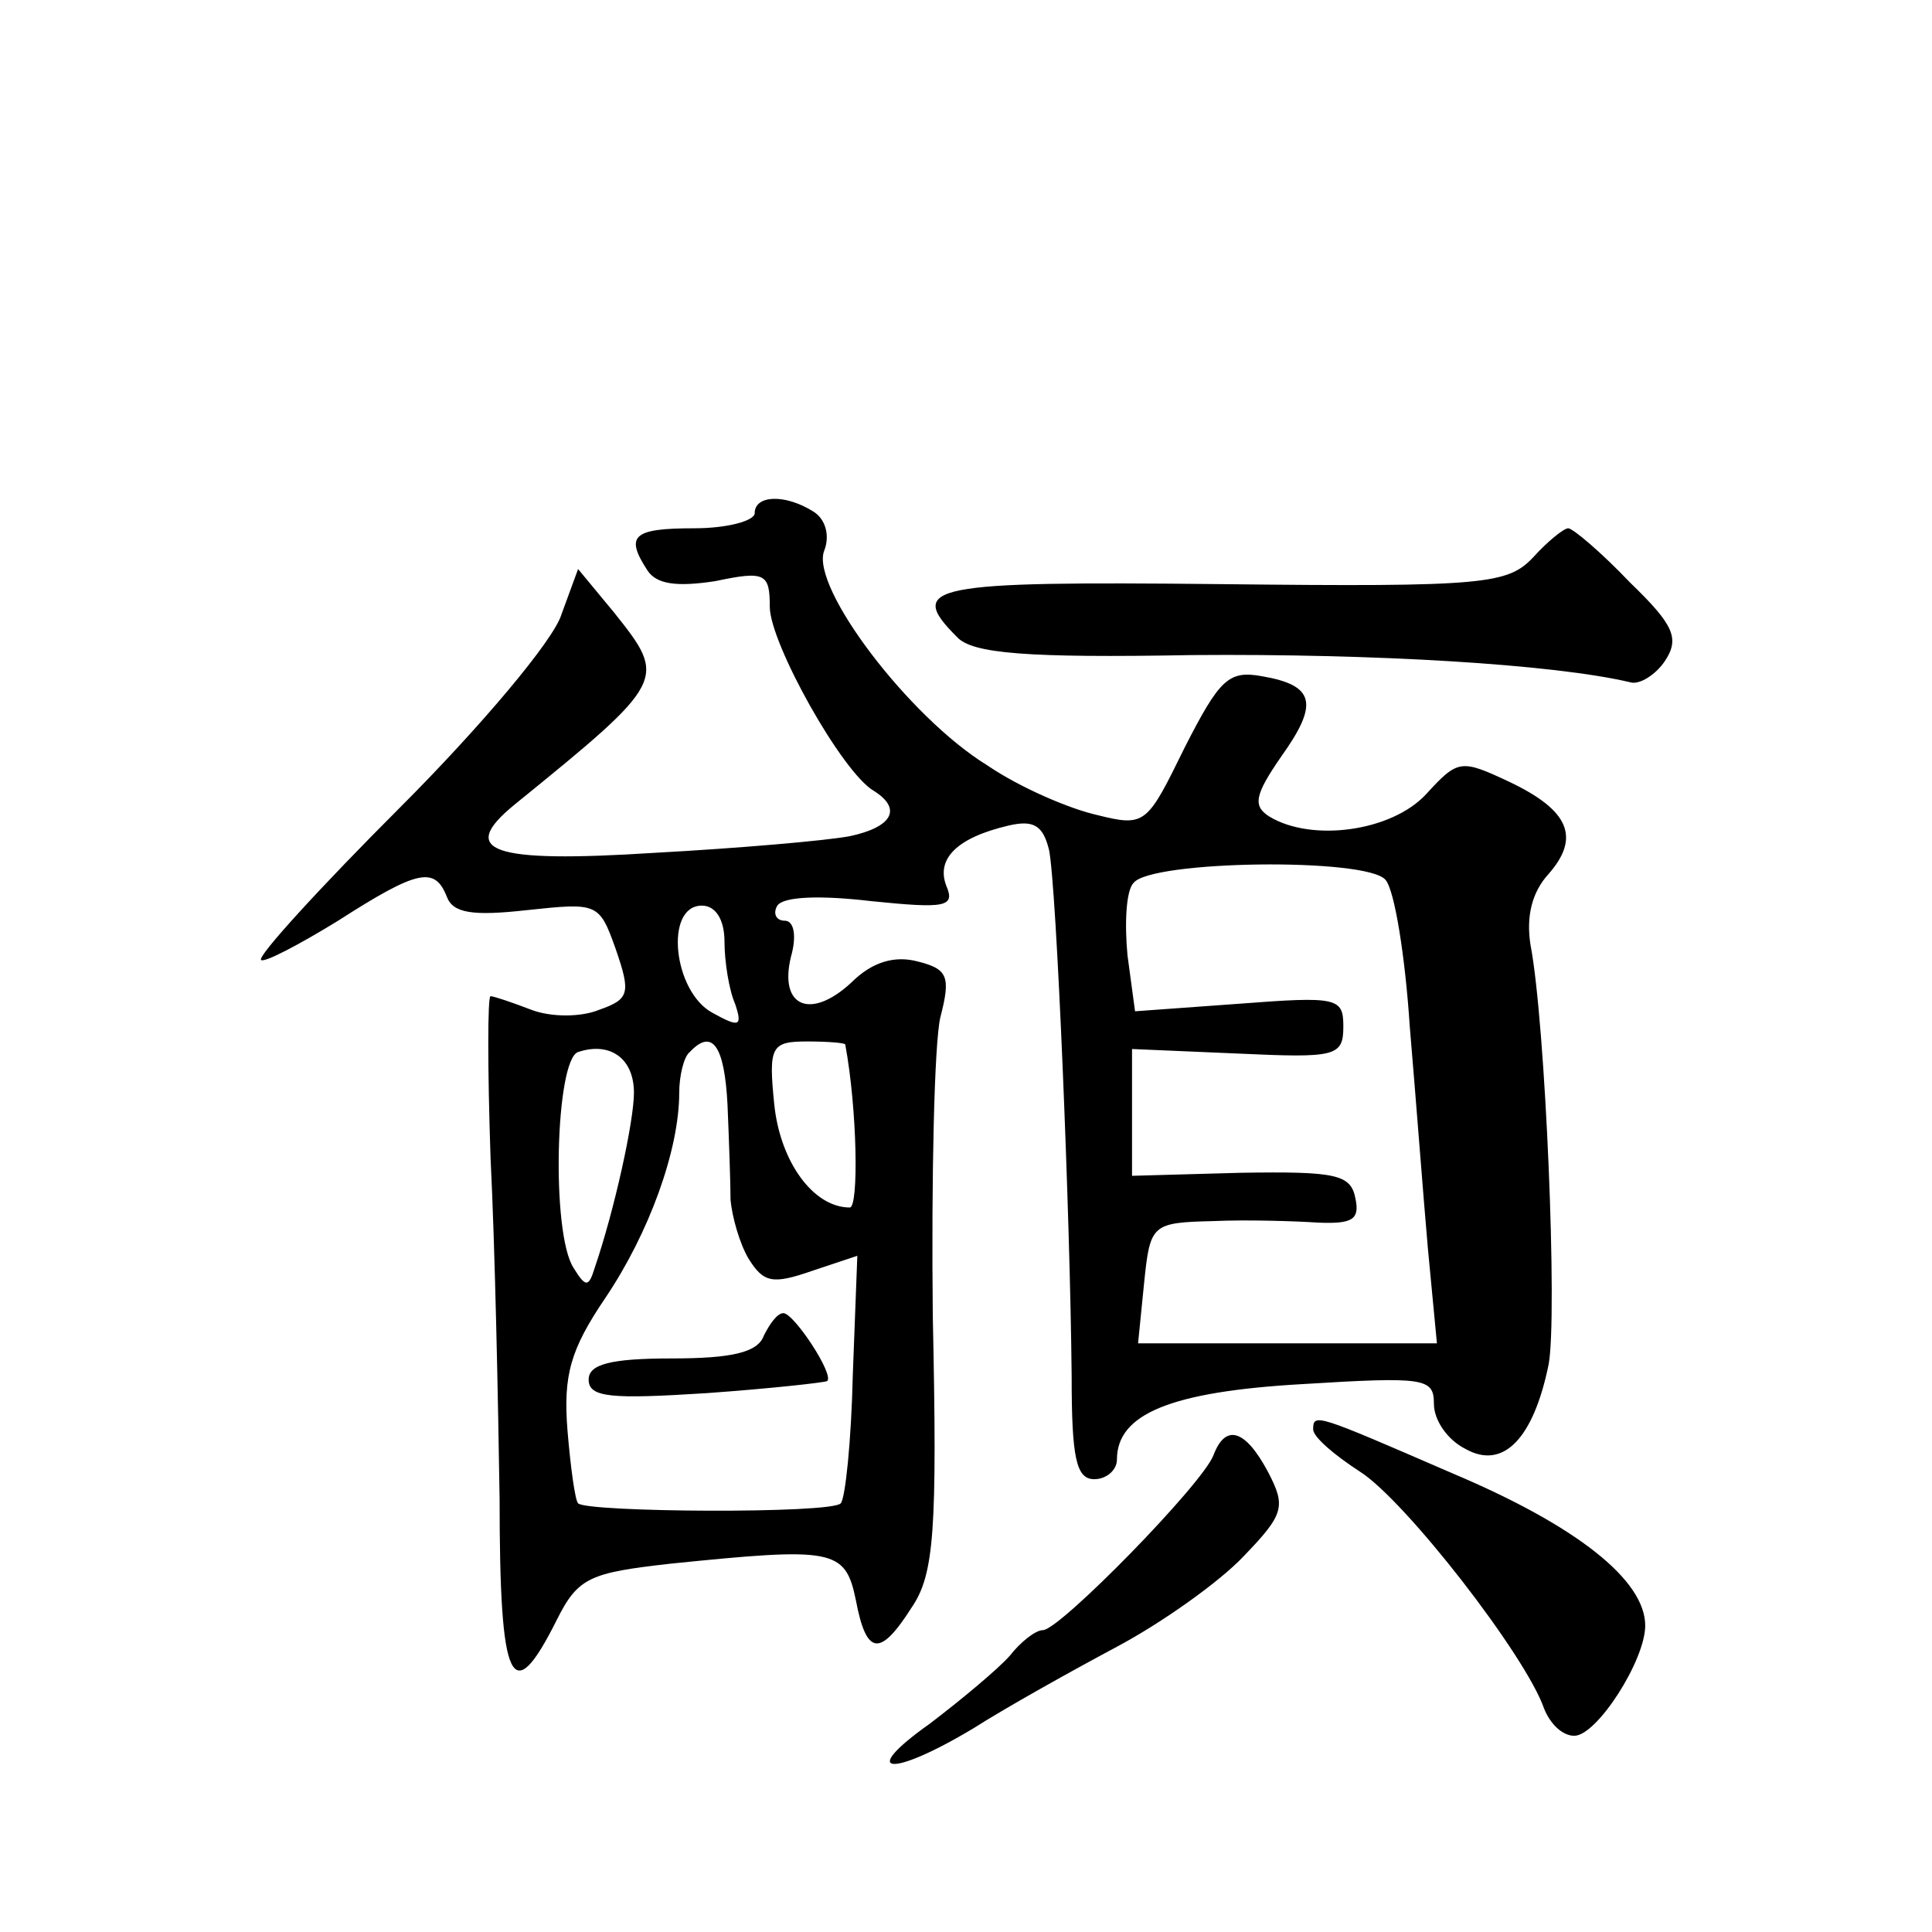<?xml version="1.0" standalone="no"?>
<!DOCTYPE svg PUBLIC "-//W3C//DTD SVG 20010904//EN"
 "http://www.w3.org/TR/2001/REC-SVG-20010904/DTD/svg10.dtd">
<svg version="1.0" xmlns="http://www.w3.org/2000/svg"
 width="128pt" height="128pt" viewBox="0 0 128 128"
 preserveAspectRatio="xMidYMid meet">
<g transform="translate(0,128) scale(0.1,-0.1)"
fill="#0" stroke="none">
<path d="M500 940 c0 -5 -18 -10 -40 -10 -41 0 -46 -5 -31 -28 6 -9 19 -11 45 -7
33 7 36 5 36 -17 0 -24 48 -110 69 -122 19 -12 12 -24 -16 -30 -16 -3 -74 -8 -129
-11 -109 -7 -131 1 -93 32 101 82 101 83 66 127 l-24 29 -11 -30 c-5 -17 -54 -75
-107 -128 -53 -53 -95 -99 -92 -101 2 -2 25 10 51 26 53 34 64 36 72 16 4 -11 17
-13 53 -9 47 5 48 5 59 -26 10 -29 9 -33 -11 -40 -12 -5 -32 -5 -45 0 -13 5 -25
9 -27 9 -2 0 -2 -48 0 -107 3 -60 5 -161 6 -226 0 -124 8 -140 38 -80 14 28 22
31 75 37 108 11 116 10 123 -24 7 -37 16 -38 37 -5 15 22 17 51 14 193 -1 92 1
181 5 198 7 27 5 32 -15 37 -15 4 -30 0 -44 -14 -27 -25 -48 -16 -40 17 4 14 2
24 -4 24 -6 0 -8 5 -5 10 4 6 28 7 62 3 49 -5 56 -4 50 10 -7 18 7 32 41 40 17
4 23 0 27 -16 5 -24 14 -242 15 -349 0 -54 3 -68 15 -68 8 0 15 6 15 13 0 30 35
45 123 50 81 5 87 4 87 -13 0 -11 9 -24 21 -30 25 -14 45 7 55 56 6 32 -2 226 -12
278 -3 19 1 35 12 47 21 24 14 42 -26 61 -32 15 -34 15 -55 -8 -23 -25 -76 -32
-104 -15 -11 7 -10 14 8 40 25 35 22 47 -13 53 -22 4 -28 -2 -51 -47 -25 -51 -26
-53 -58 -45 -18 4 -51 18 -73 33 -52 32 -117 118 -108 142 4 10 1 21 -7 26 -19
12 -39 11 -39 -1z m418 -243 c6 -7 13 -51 16 -97 4 -47 9 -113 12 -147 l6 -63 -99
0 -99 0 4 40 c4 39 5 40 46 41 22 1 54 0 69 -1 23 -1 28 2 25 16 -3 16 -13 18 -76
17 l-72 -2 0 42 0 42 70 -3 c65 -3 70 -2 70 18 0 19 -4 20 -69 15 l-69 -5 -5 37
c-2 21 -1 43 4 48 11 15 155 17 167 2z m-438 -41 c0 -13 3 -32 7 -41 5 -15 3 -16
-15 -6 -26 14 -32 71 -7 71 9 0 15 -9 15 -24z m-60 -100 c0 -19 -13 -78 -26 -116
-4 -13 -6 -13 -14 0 -15 23 -12 138 3 143 21 7 37 -4 37 -27z m62 -8 c1 -24 2 -52
2 -63 1 -11 6 -29 12 -39 10 -16 16 -17 42 -8 l30 10 -3 -79 c-1 -44 -5 -82 -8
-85 -6 -7 -168 -6 -174 0 -2 2 -5 24 -7 48 -3 37 2 54 25 88 29 43 49 98 49 136
0 11 3 24 7 27 15 16 23 4 25 -35z m78 40 c8 -43 9 -108 3 -108 -24 0 -46 30 -50
68 -4 39 -2 42 22 42 14 0 25 -1 25 -2z M506 395 c-4 -11 -21 -15 -61 -15 -41 0
-55 -4 -55 -14 0 -12 15 -13 78 -9 42 3 78 7 80 8 5 4 -22 45 -29 45 -4 0 -9 -7
-13 -15z M1016 911 c-17 -18 -31 -20 -207 -18 -193 2 -209 -1 -175 -35 10 -11 46
-14 156 -12 121 1 239 -6 290 -18 6 -2 17 5 23 14 10 15 6 24 -23 52 -19 20 -38
36 -41 36 -3 0 -14 -9 -23 -19z M870 333 c0 -5 14 -17 31 -28 30 -19 110 -122 122
-157 4 -10 12 -18 20 -18 15 0 47 50 47 73 0 30 -45 66 -128 101 -90 39 -92 40
-92 29z M804 316 c-7 -19 -102 -116 -113 -116 -5 0 -15 -8 -22 -17 -8 -9 -32 -29
-53 -45 -48 -34 -26 -36 29 -3 22 14 65 38 95 54 30 16 68 43 84 60 27 28 28 33
16 56 -15 28 -28 32 -36 11z"/>
</g>
</svg>
